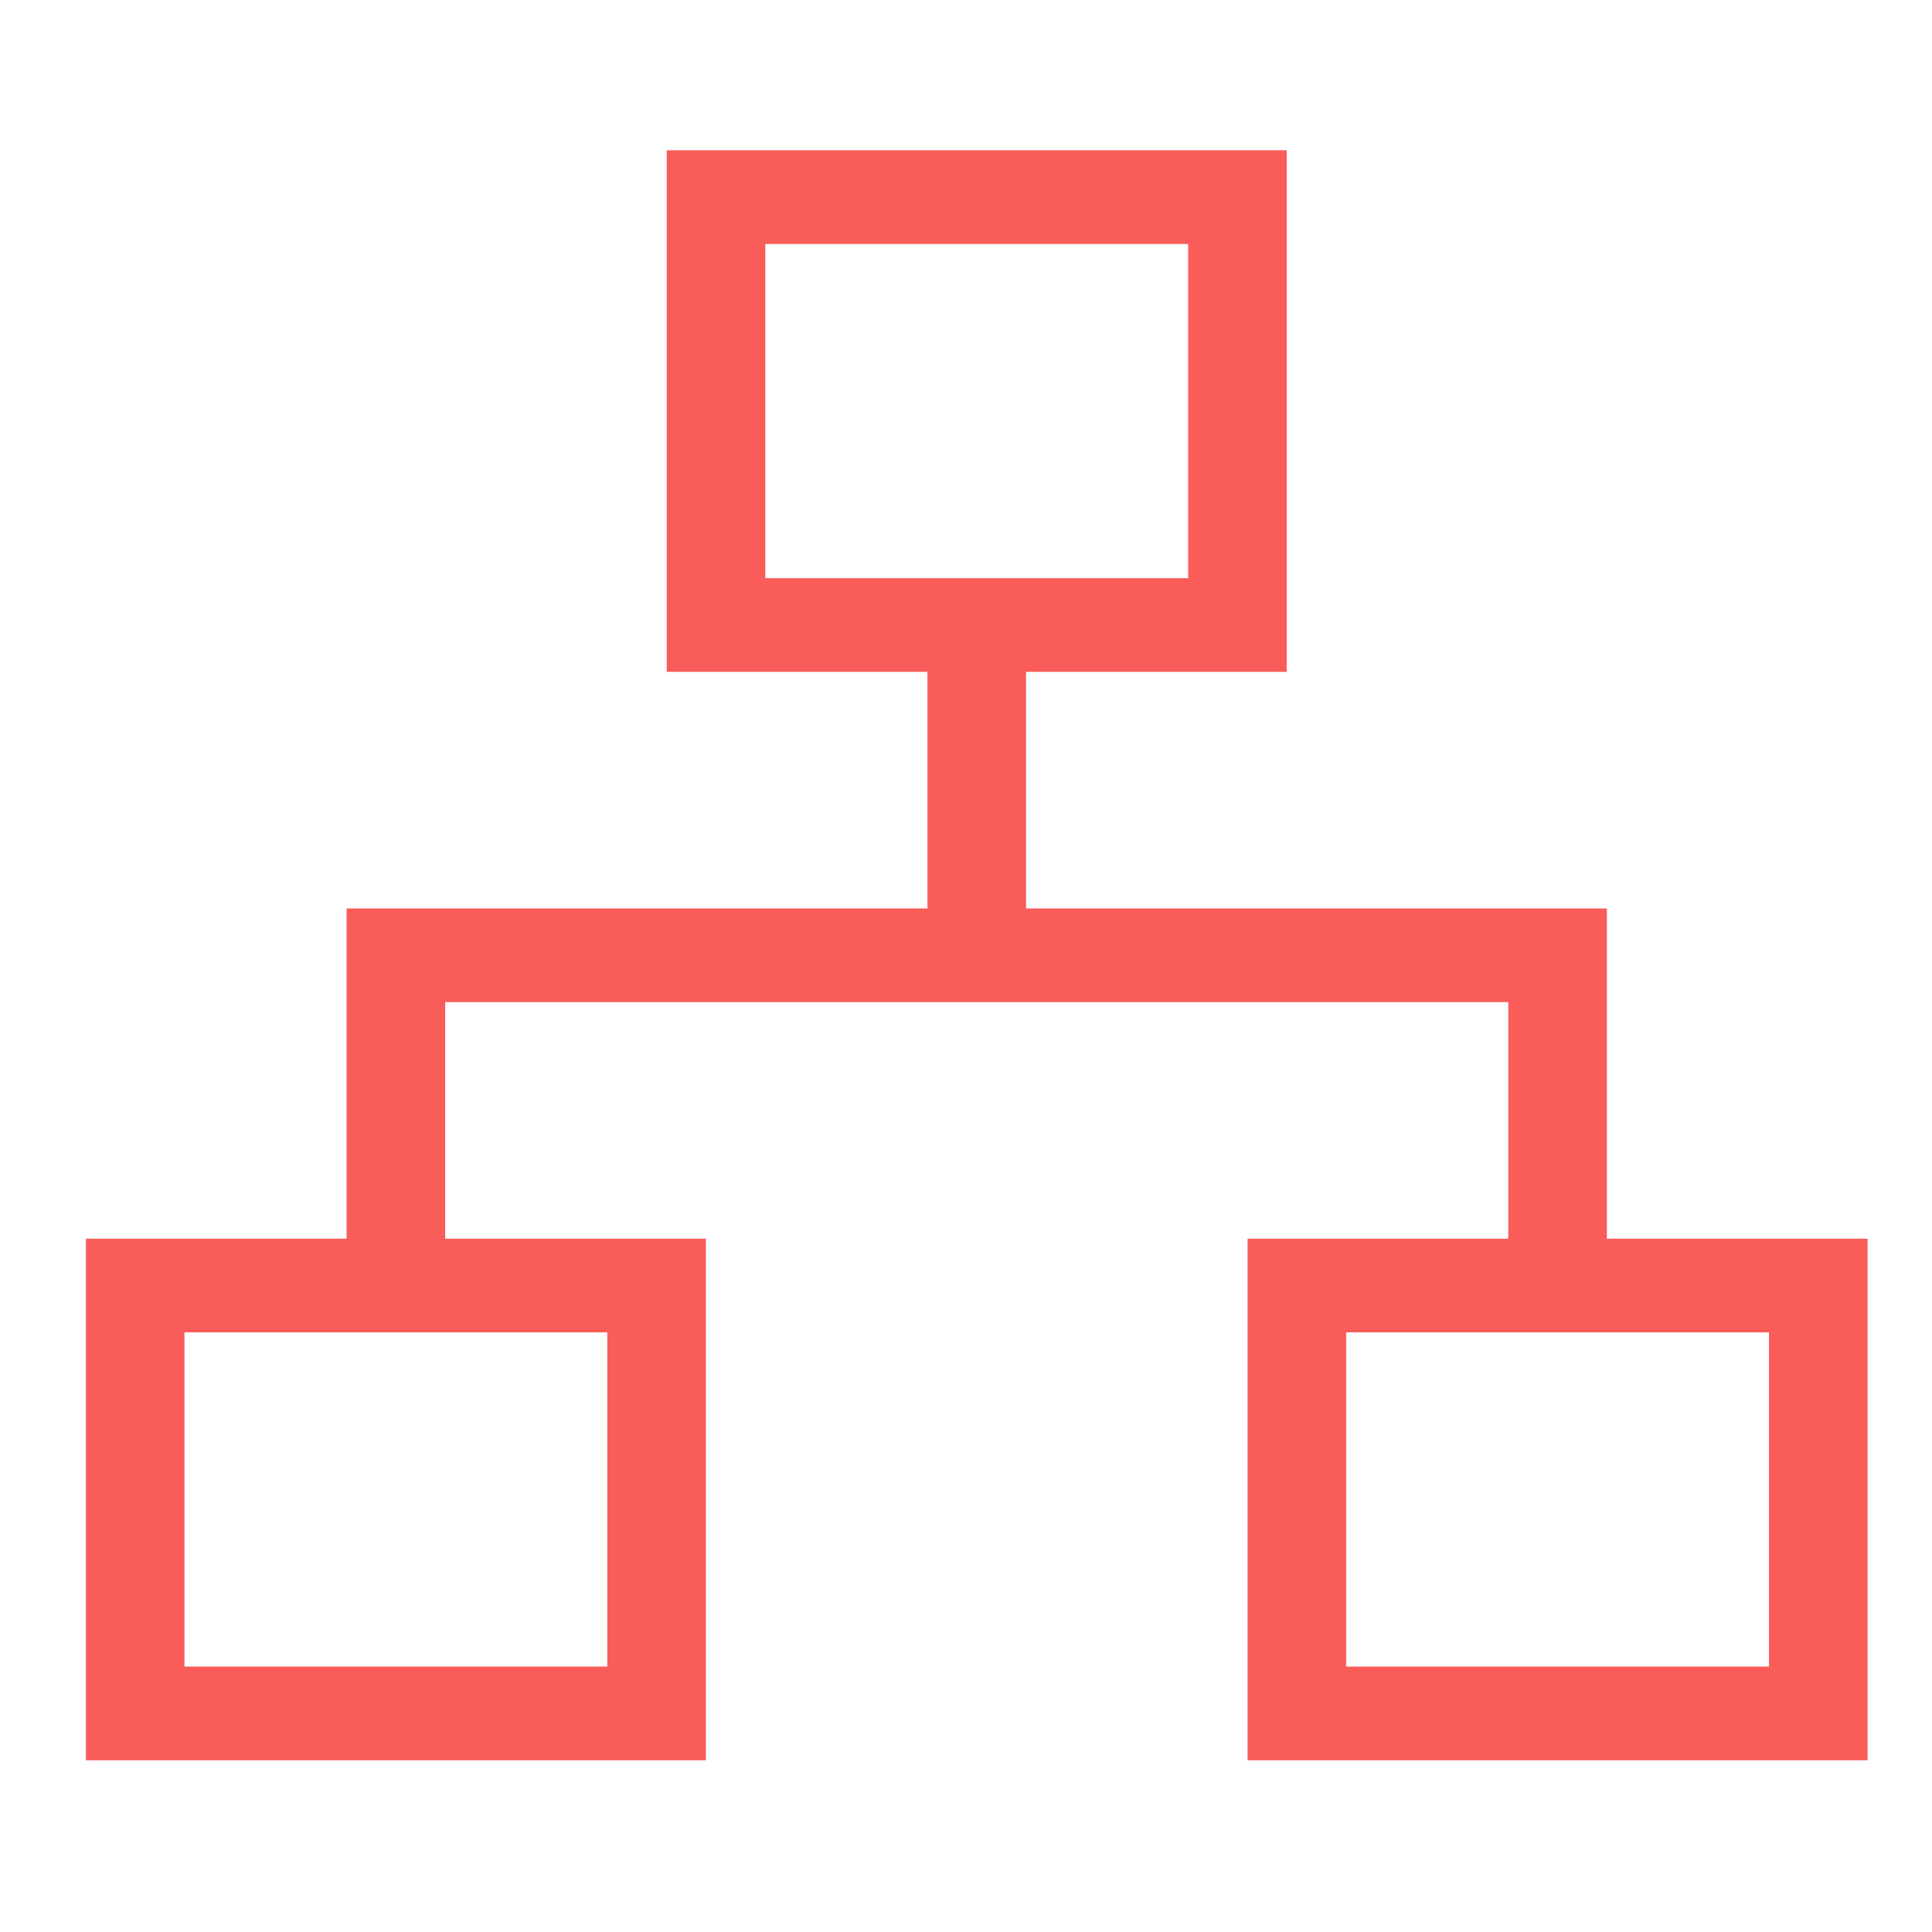 <?xml version="1.0" encoding="UTF-8"?>
<svg xmlns="http://www.w3.org/2000/svg" width="90" height="90" viewBox="0 0 90 90" fill="none">
  <path d="M4 82V57.703H16.145V42.318H43.204V31.297H31.059V7H59.941V31.297H47.796V42.318H74.855V57.703H87V82H58.117V57.703H70.262V46.682H20.738V57.703H32.883V82H4ZM35.651 26.934H55.349V11.364H35.651V26.934ZM8.593 77.636H28.29V62.066H8.593V77.636ZM62.71 77.636H82.407V62.066H62.71V77.636Z" fill="#F95C59"></path>
</svg>
